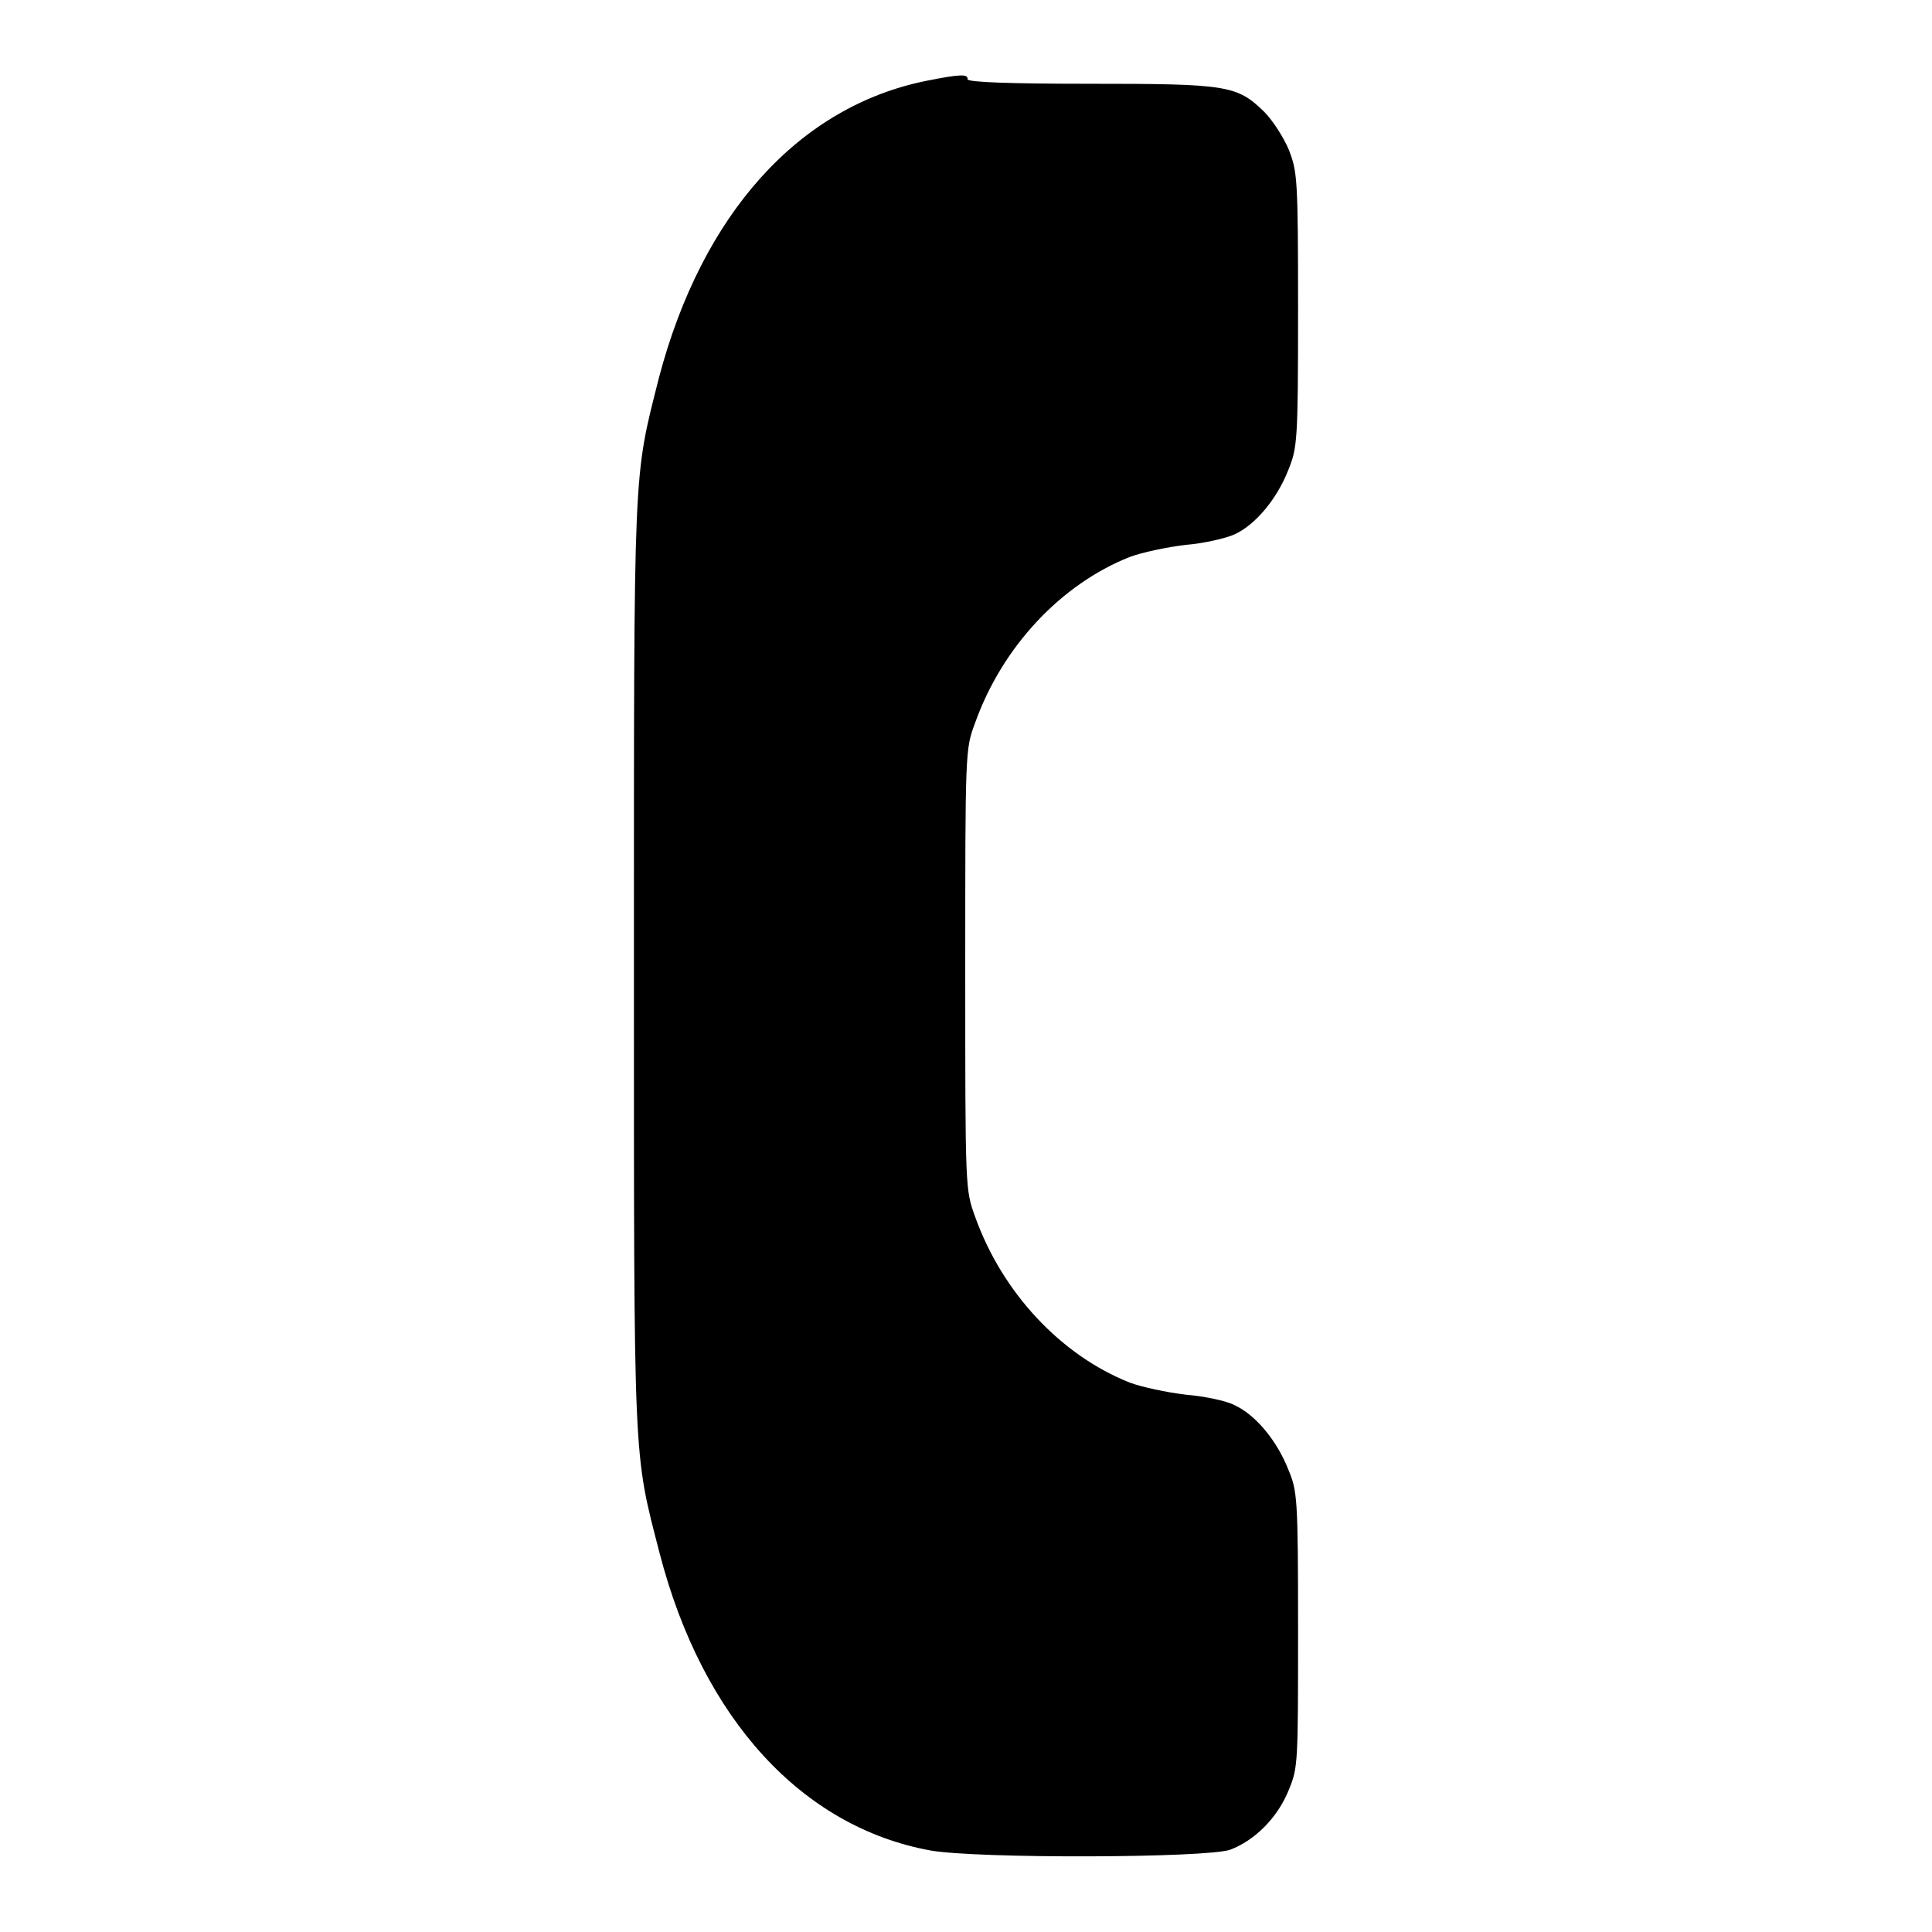 <?xml version="1.0" encoding="utf-8"?>
<!-- Svg Vector Icons : http://www.onlinewebfonts.com/icon -->
<!DOCTYPE svg PUBLIC "-//W3C//DTD SVG 1.1//EN" "http://www.w3.org/Graphics/SVG/1.1/DTD/svg11.dtd">
<svg version="1.1" xmlns="http://www.w3.org/2000/svg" xmlns:xlink="http://www.w3.org/1999/xlink" x="0px" y="0px" viewBox="0 0 256 256" enable-background="new 0 0 256 256" xml:space="preserve">
<g><g><g><path fill="#000000" d="M122.8,10.7C105.8,14.1,93,28.4,87.3,50.1C83.9,63.6,84,60.9,84,127.9c0,67-0.1,64.3,3.4,77.9c5.7,22,18.9,36.3,35.9,39.4c6.3,1.1,36.5,1,39.7-0.1c3.2-1.2,6.3-4.2,7.8-8c1.2-2.9,1.2-3.6,1.2-21.2c0-17.6-0.1-18.3-1.3-21.2c-1.5-3.8-4.3-7.2-7.1-8.5c-1.1-0.6-4.1-1.2-6.5-1.4c-2.5-0.3-5.8-1-7.4-1.6c-9.1-3.6-16.9-11.9-20.5-22c-1.3-3.6-1.3-3.6-1.3-32.7s0-29.2,1.3-32.7c3.6-10.1,11.4-18.4,20.5-22c1.6-0.6,4.9-1.3,7.4-1.6c2.5-0.2,5.4-0.9,6.5-1.4c2.8-1.3,5.6-4.7,7.1-8.5c1.2-3,1.3-3.7,1.3-21.2s-0.1-18.3-1.2-21.2c-0.7-1.7-2.2-4-3.3-5.1c-3.6-3.5-4.9-3.7-23.1-3.7c-10.4,0-16.2-0.2-16.2-0.6C128.3,9.8,127.3,9.8,122.8,10.7z"/></g></g></g>
</svg>